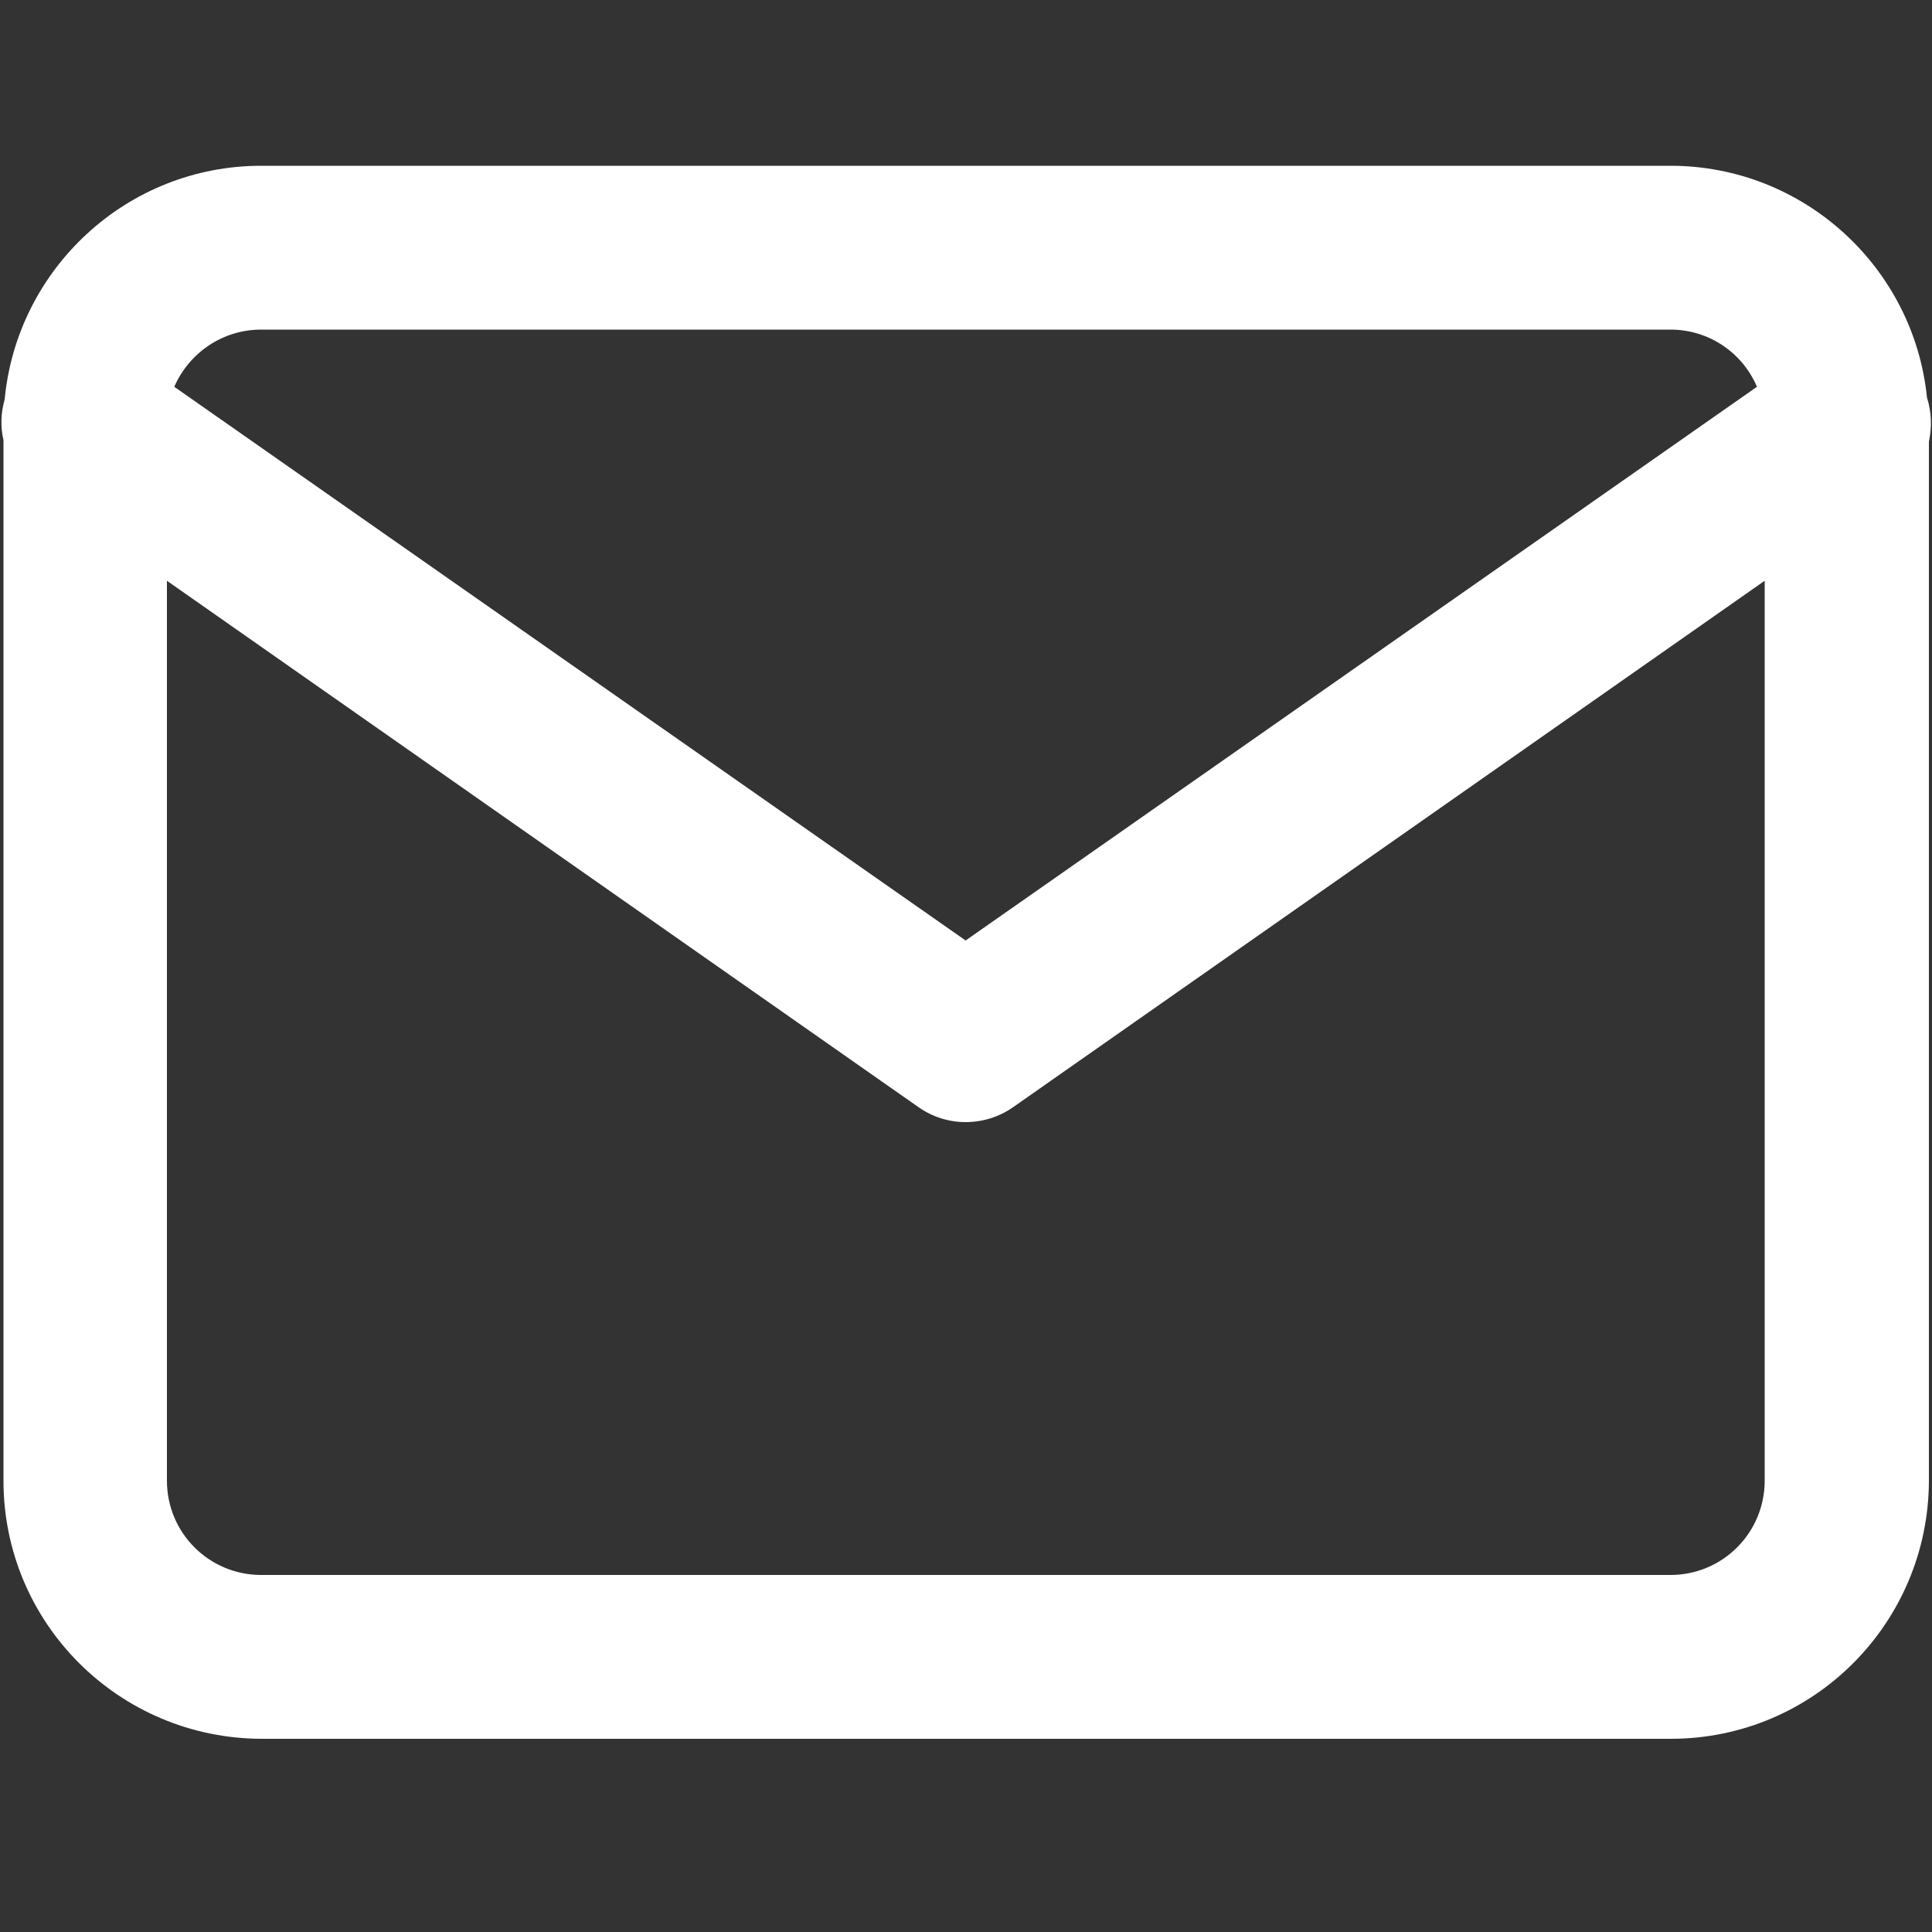 <?xml version="1.0" encoding="utf-8"?>
<!-- Generator: Adobe Illustrator 27.2.0, SVG Export Plug-In . SVG Version: 6.00 Build 0)  -->
<svg fill="white" version="1.1" id="Laag_1" xmlns="http://www.w3.org/2000/svg" xmlns:xlink="http://www.w3.org/1999/xlink" x="0px" y="0px"
	 viewBox="0 0 500 500" style="enable-background:new 0 0 500 500;" xml:space="preserve">
<rect x="0" y="0" width="500" height="500" fill="#333333" stroke="none"/>
<g id="a">
</g>
<path d="M498.7,102.9c-3.4-33.7-31.9-60-66.4-60H67.6c-34.7,0-63.2,26.6-66.4,60.5c-1,3.5-1.1,7.1-0.3,10.5v269.3
	c0,36.9,29.9,66.7,66.8,66.8h364.7c36.9,0,66.7-29.9,66.8-66.8V114.3C500,110.6,499.9,106.6,498.7,102.9z M67.6,85.3h364.7
	c10.1,0,18.7,6.1,22.4,14.8L249.9,243.4L45.1,100.1C48.9,91.4,57.5,85.3,67.6,85.3z M432.3,407.6H67.6c-13.5,0-24.4-10.9-24.4-24.4
	V150.3l194.6,136.3c3.6,2.5,7.8,3.8,12.1,3.8c4.3,0,8.6-1.3,12.2-3.8l194.6-136.3v232.9C456.7,396.7,445.8,407.6,432.3,407.6z"/>
</svg>
